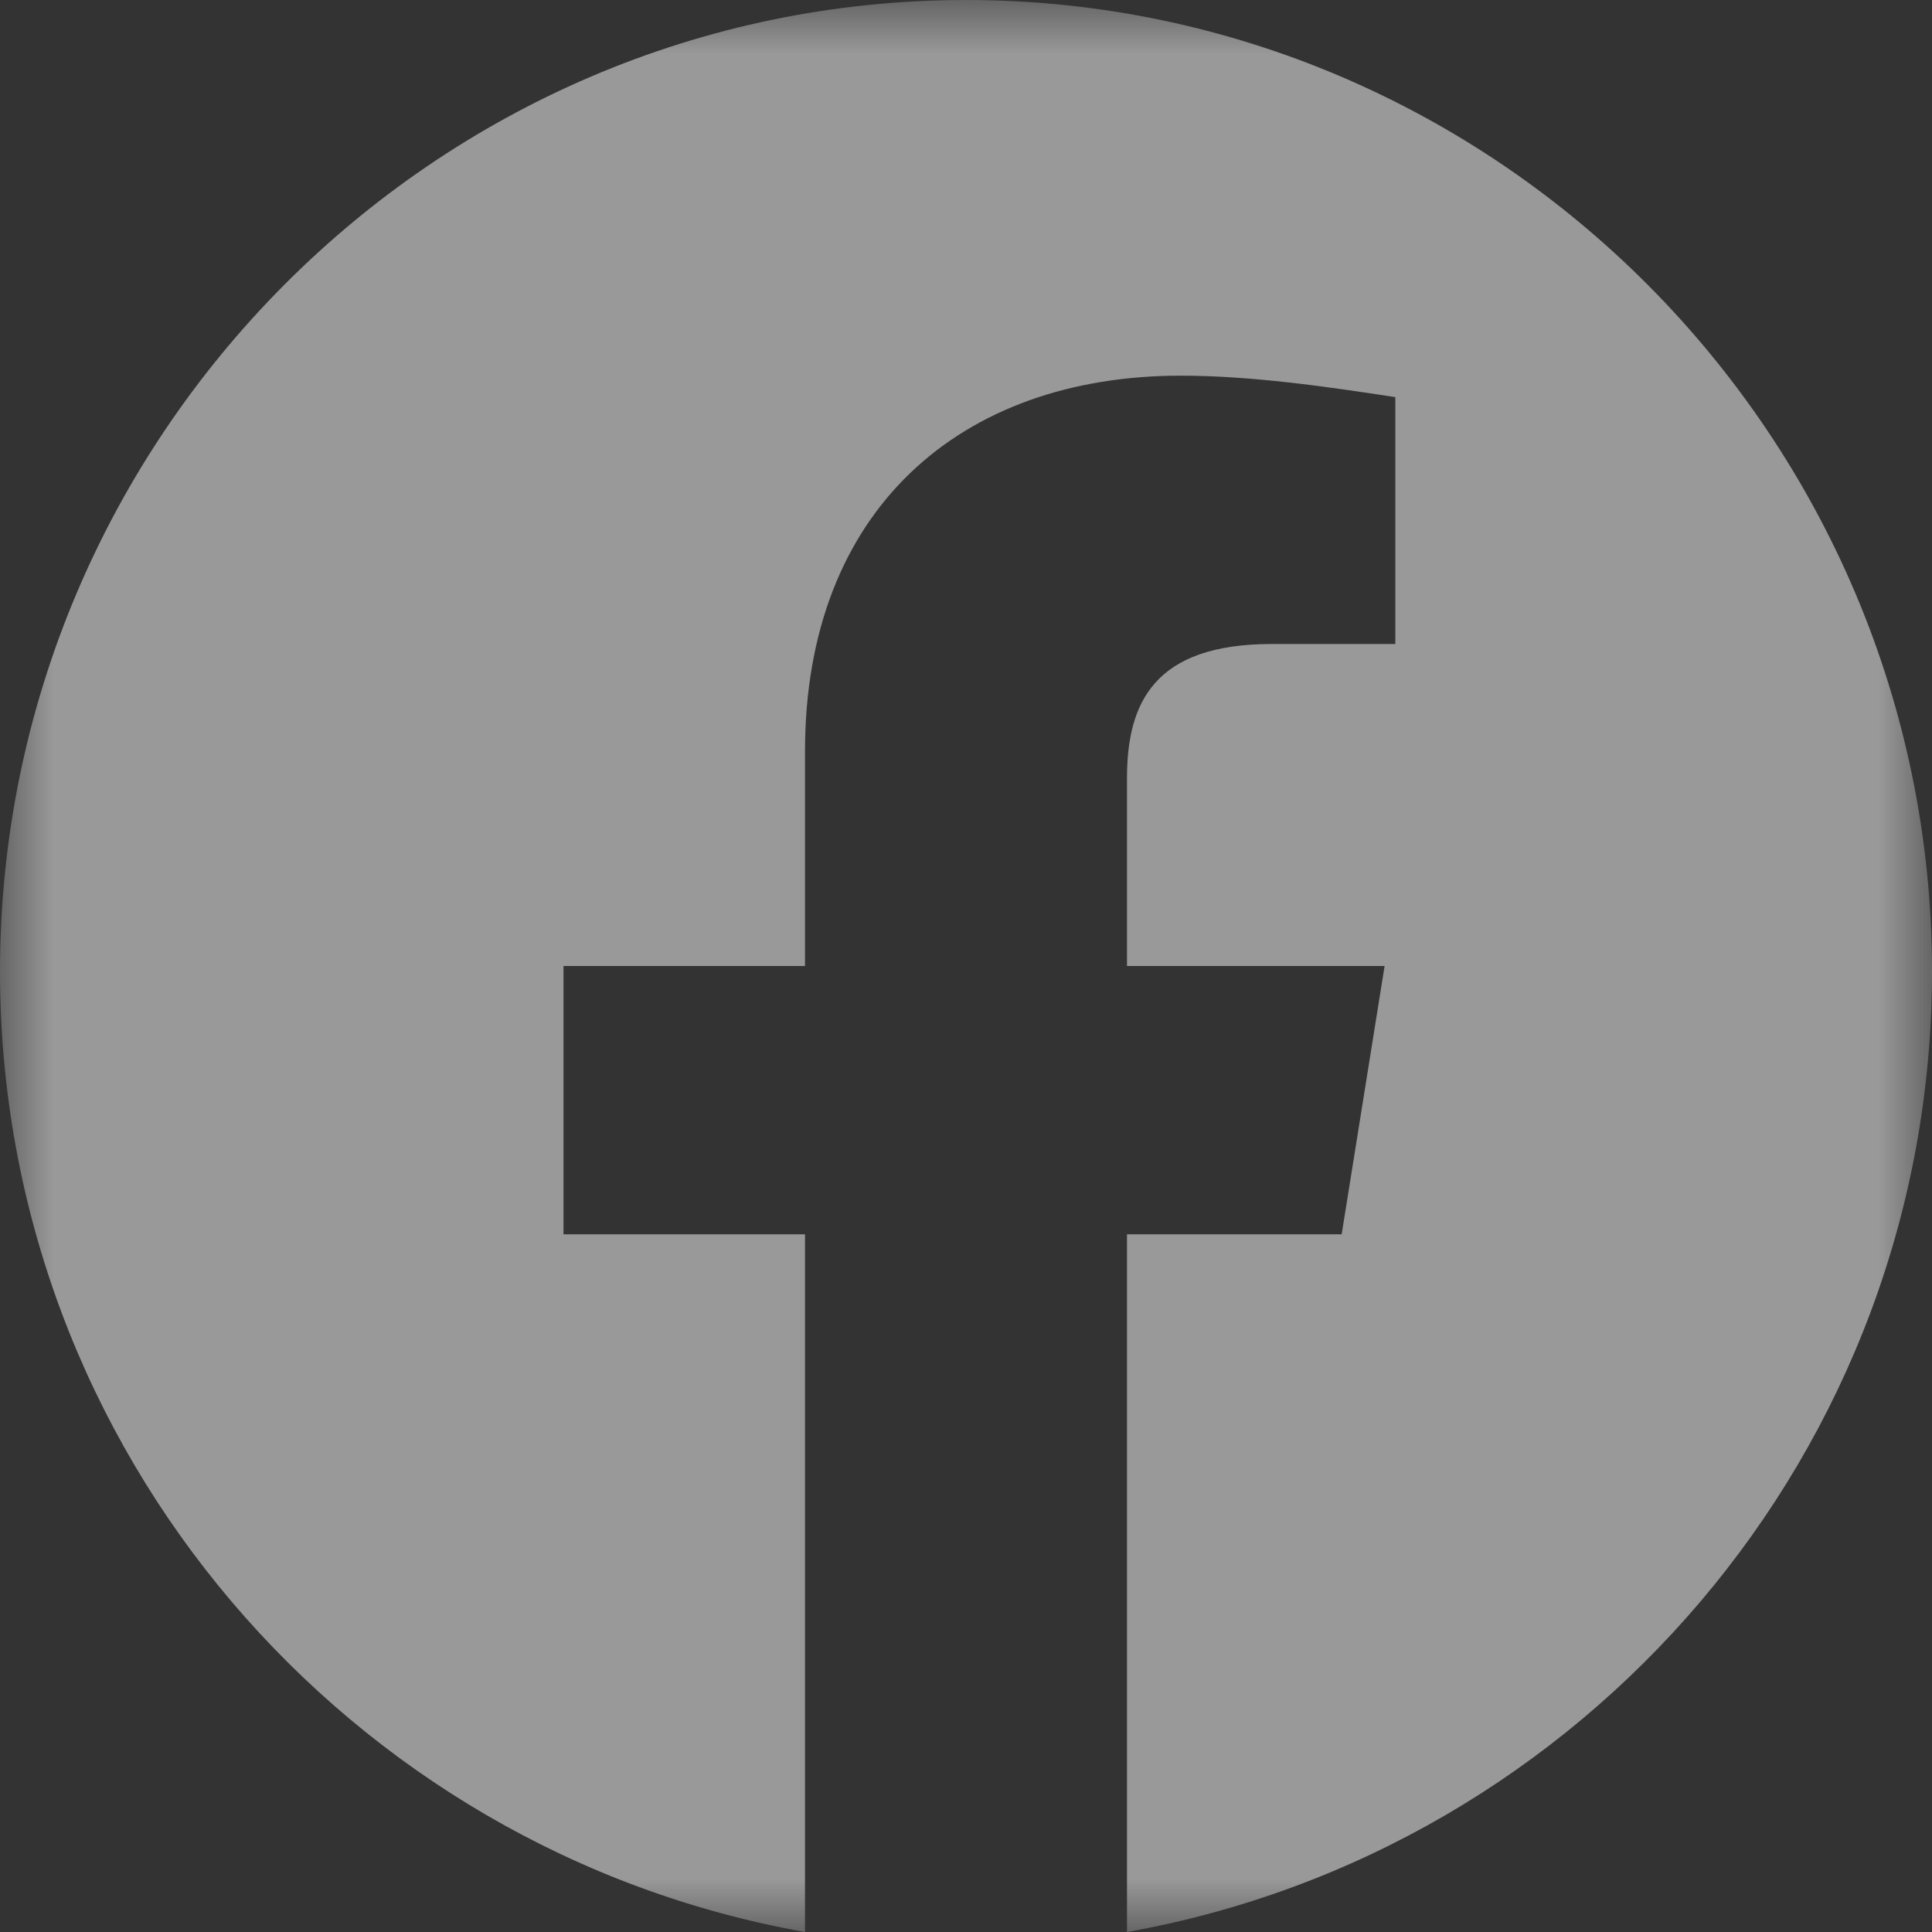 <svg width="18" height="18" viewBox="0 0 18 18" fill="none" xmlns="http://www.w3.org/2000/svg">
<rect x="0" y="0" width="18" height="18" fill="#333333" stroke="none"/>
<g clip-path="url(#clip0_204_568)">
<mask id="mask0_204_568" style="mask-type:luminance" maskUnits="userSpaceOnUse" x="0" y="0" width="18" height="18">
<path d="M18 0H0V18H18V0Z" fill="white"/>
</mask>
<g mask="url(#mask0_204_568)">
<path fill-rule="evenodd" clip-rule="evenodd" d="M0 9.05C0 13.525 3.25 17.245 7.5 18V11.5H5.25V9H7.5V7C7.5 4.75 8.95 3.5 11 3.5C11.65 3.5 12.35 3.6 13 3.7V6H11.85C10.75 6 10.5 6.55 10.5 7.25V9H12.9L12.5 11.5H10.5V18C14.75 17.245 18 13.525 18 9.05C18 4.072 13.95 0 9 0C4.05 0 0 4.072 0 9.05Z" fill="white" fill-opacity="0.5"/>
</g>
</g>
<defs>
<clipPath id="clip0_204_568">
<rect width="18" height="18" fill="white"/>
</clipPath>
</defs>
</svg>
